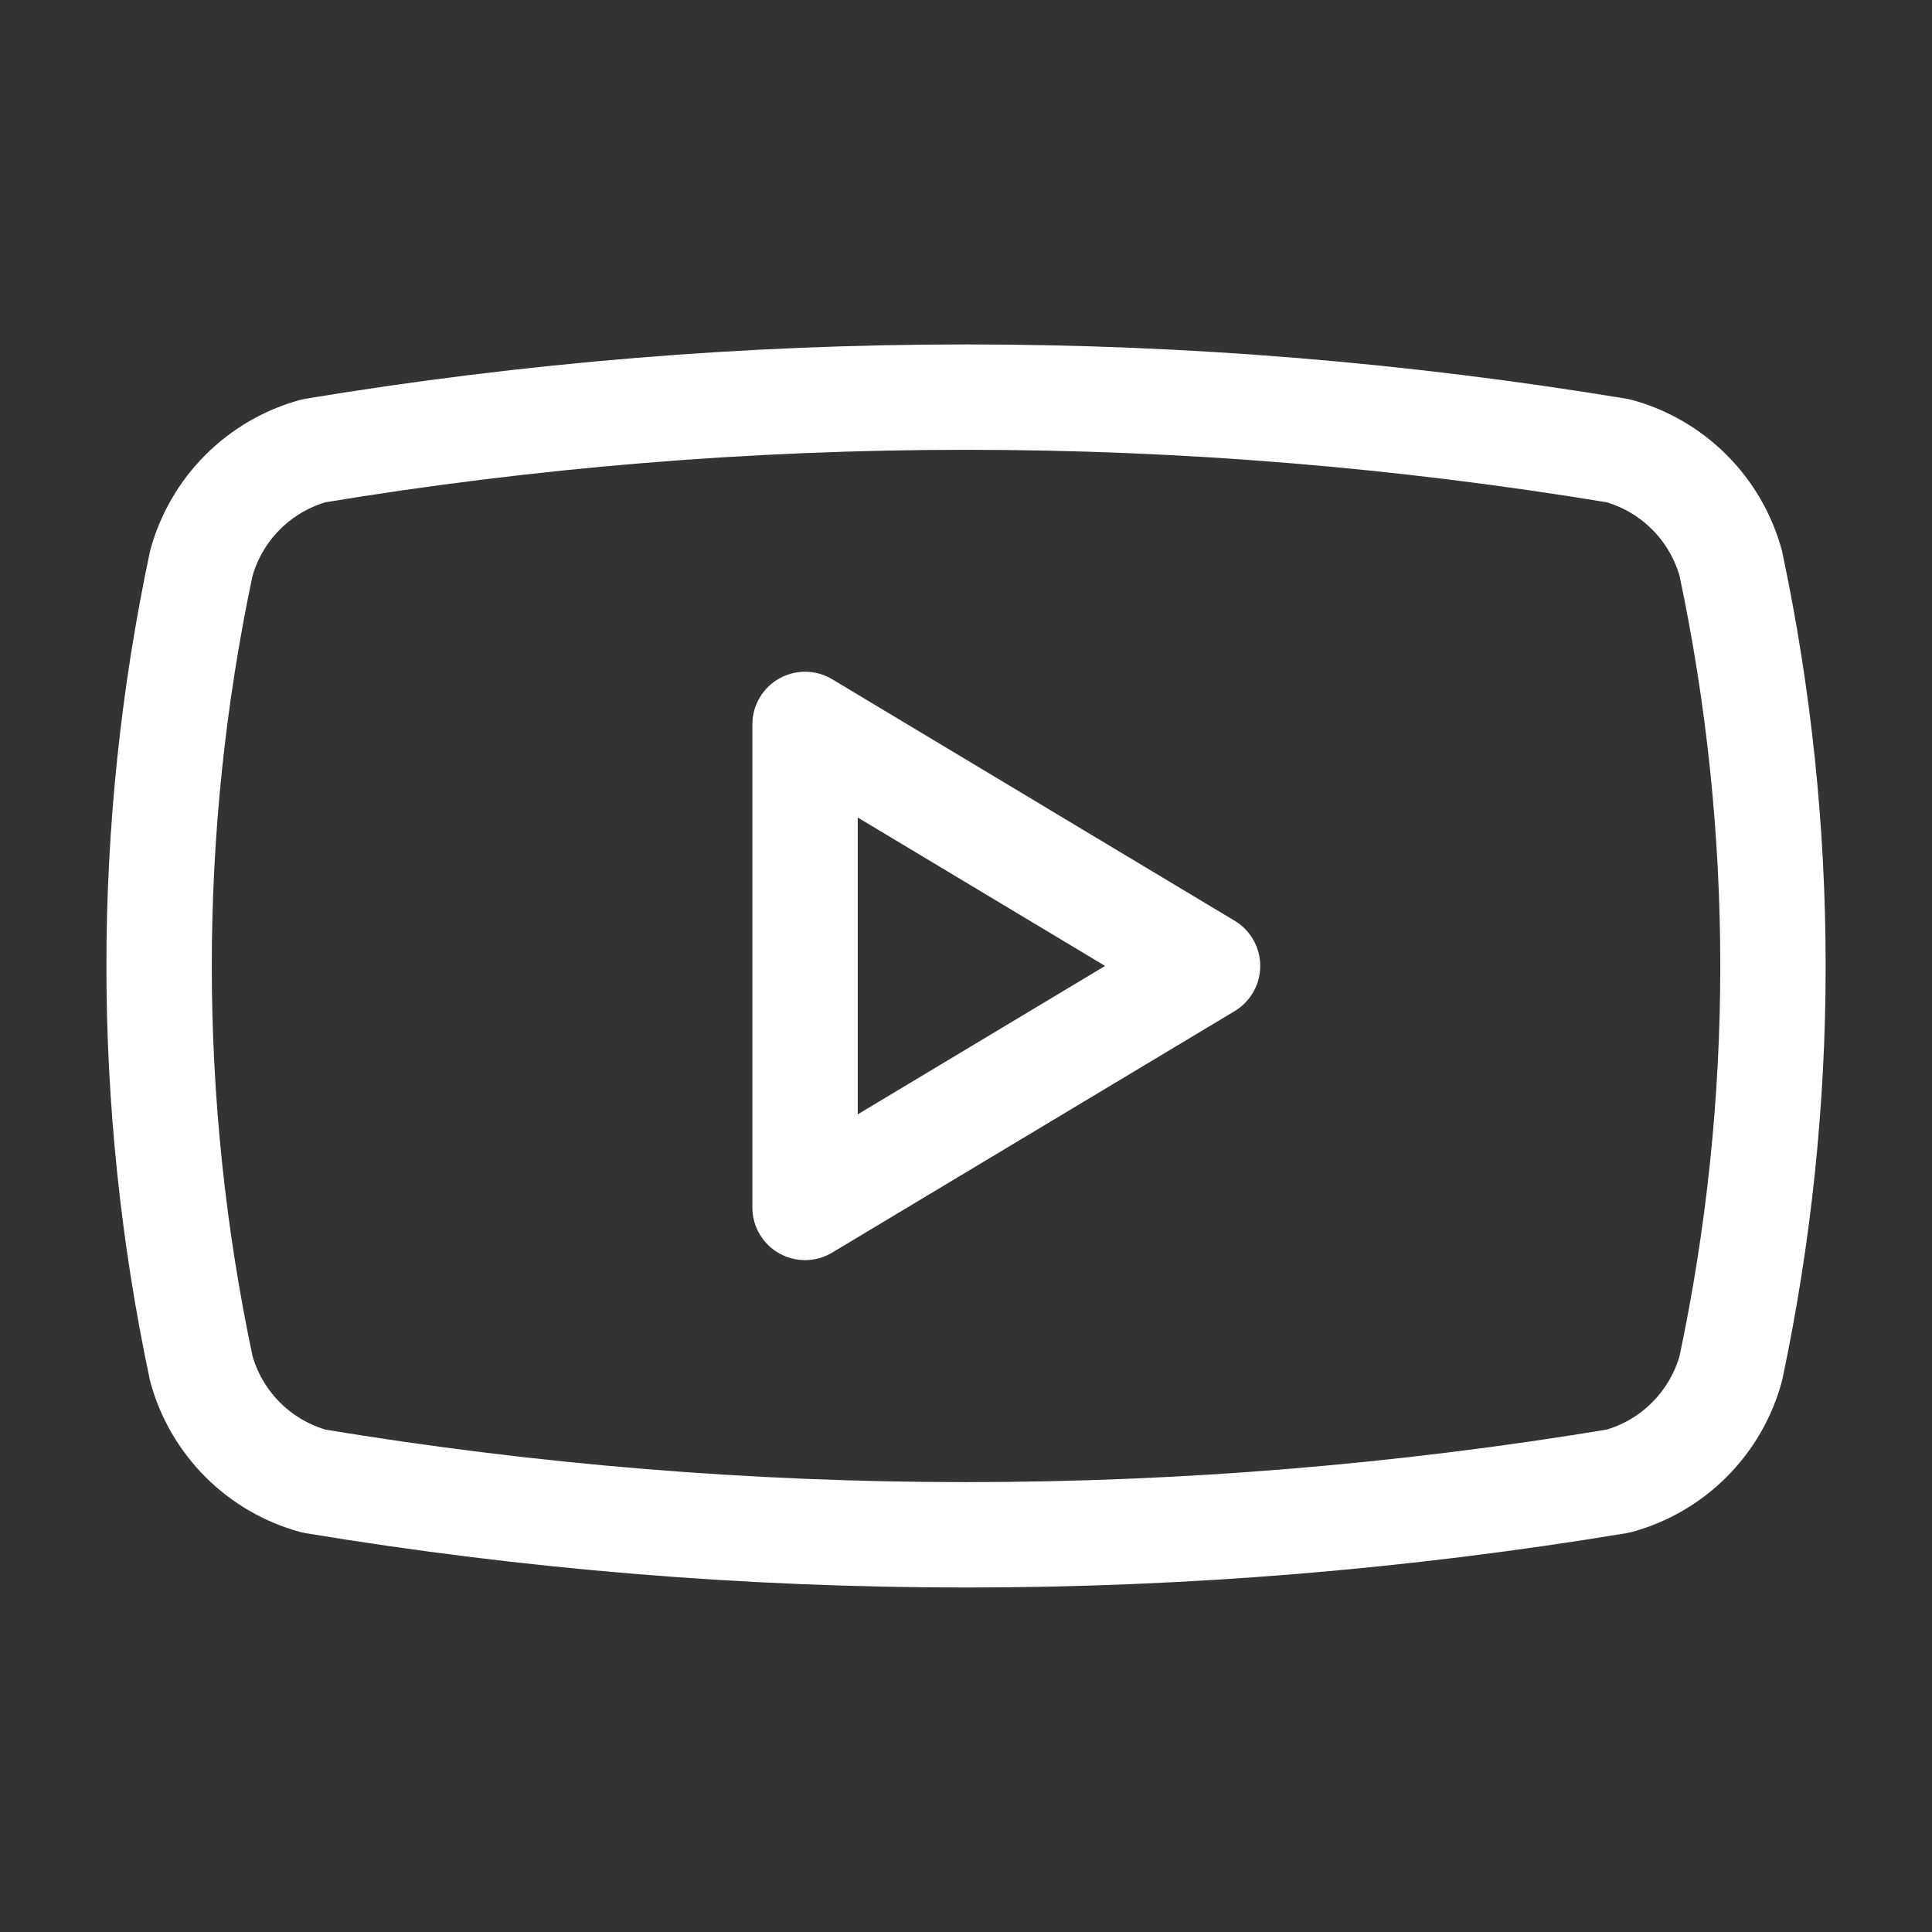 <?xml version="1.0" encoding="UTF-8"?>
<svg xmlns="http://www.w3.org/2000/svg" width="55" height="55" viewBox="0 0 55 55" fill="none">
  <rect x="0" y="0" width="55" height="55" fill="#333333" stroke="none"/>
  <path d="M5.73 38.957C4.129 31.402 4.129 23.595 5.73 16.04C5.94 15.273 6.347 14.574 6.909 14.011C7.472 13.449 8.171 13.042 8.938 12.832C21.23 10.796 33.772 10.796 46.063 12.832C46.831 13.042 47.53 13.449 48.092 14.011C48.655 14.574 49.061 15.273 49.272 16.04C50.873 23.595 50.873 31.402 49.272 38.957C49.061 39.724 48.655 40.423 48.092 40.986C47.53 41.548 46.831 41.955 46.063 42.165C33.772 44.202 21.23 44.202 8.938 42.165C8.171 41.955 7.472 41.548 6.909 40.986C6.347 40.423 5.94 39.724 5.73 38.957Z" stroke="white" stroke-width="3" stroke-linecap="round" stroke-linejoin="round"></path>
  <path d="M22.918 34.373L34.376 27.498L22.918 20.623V34.373Z" stroke="white" stroke-width="3" stroke-linecap="round" stroke-linejoin="round"></path>
</svg>

